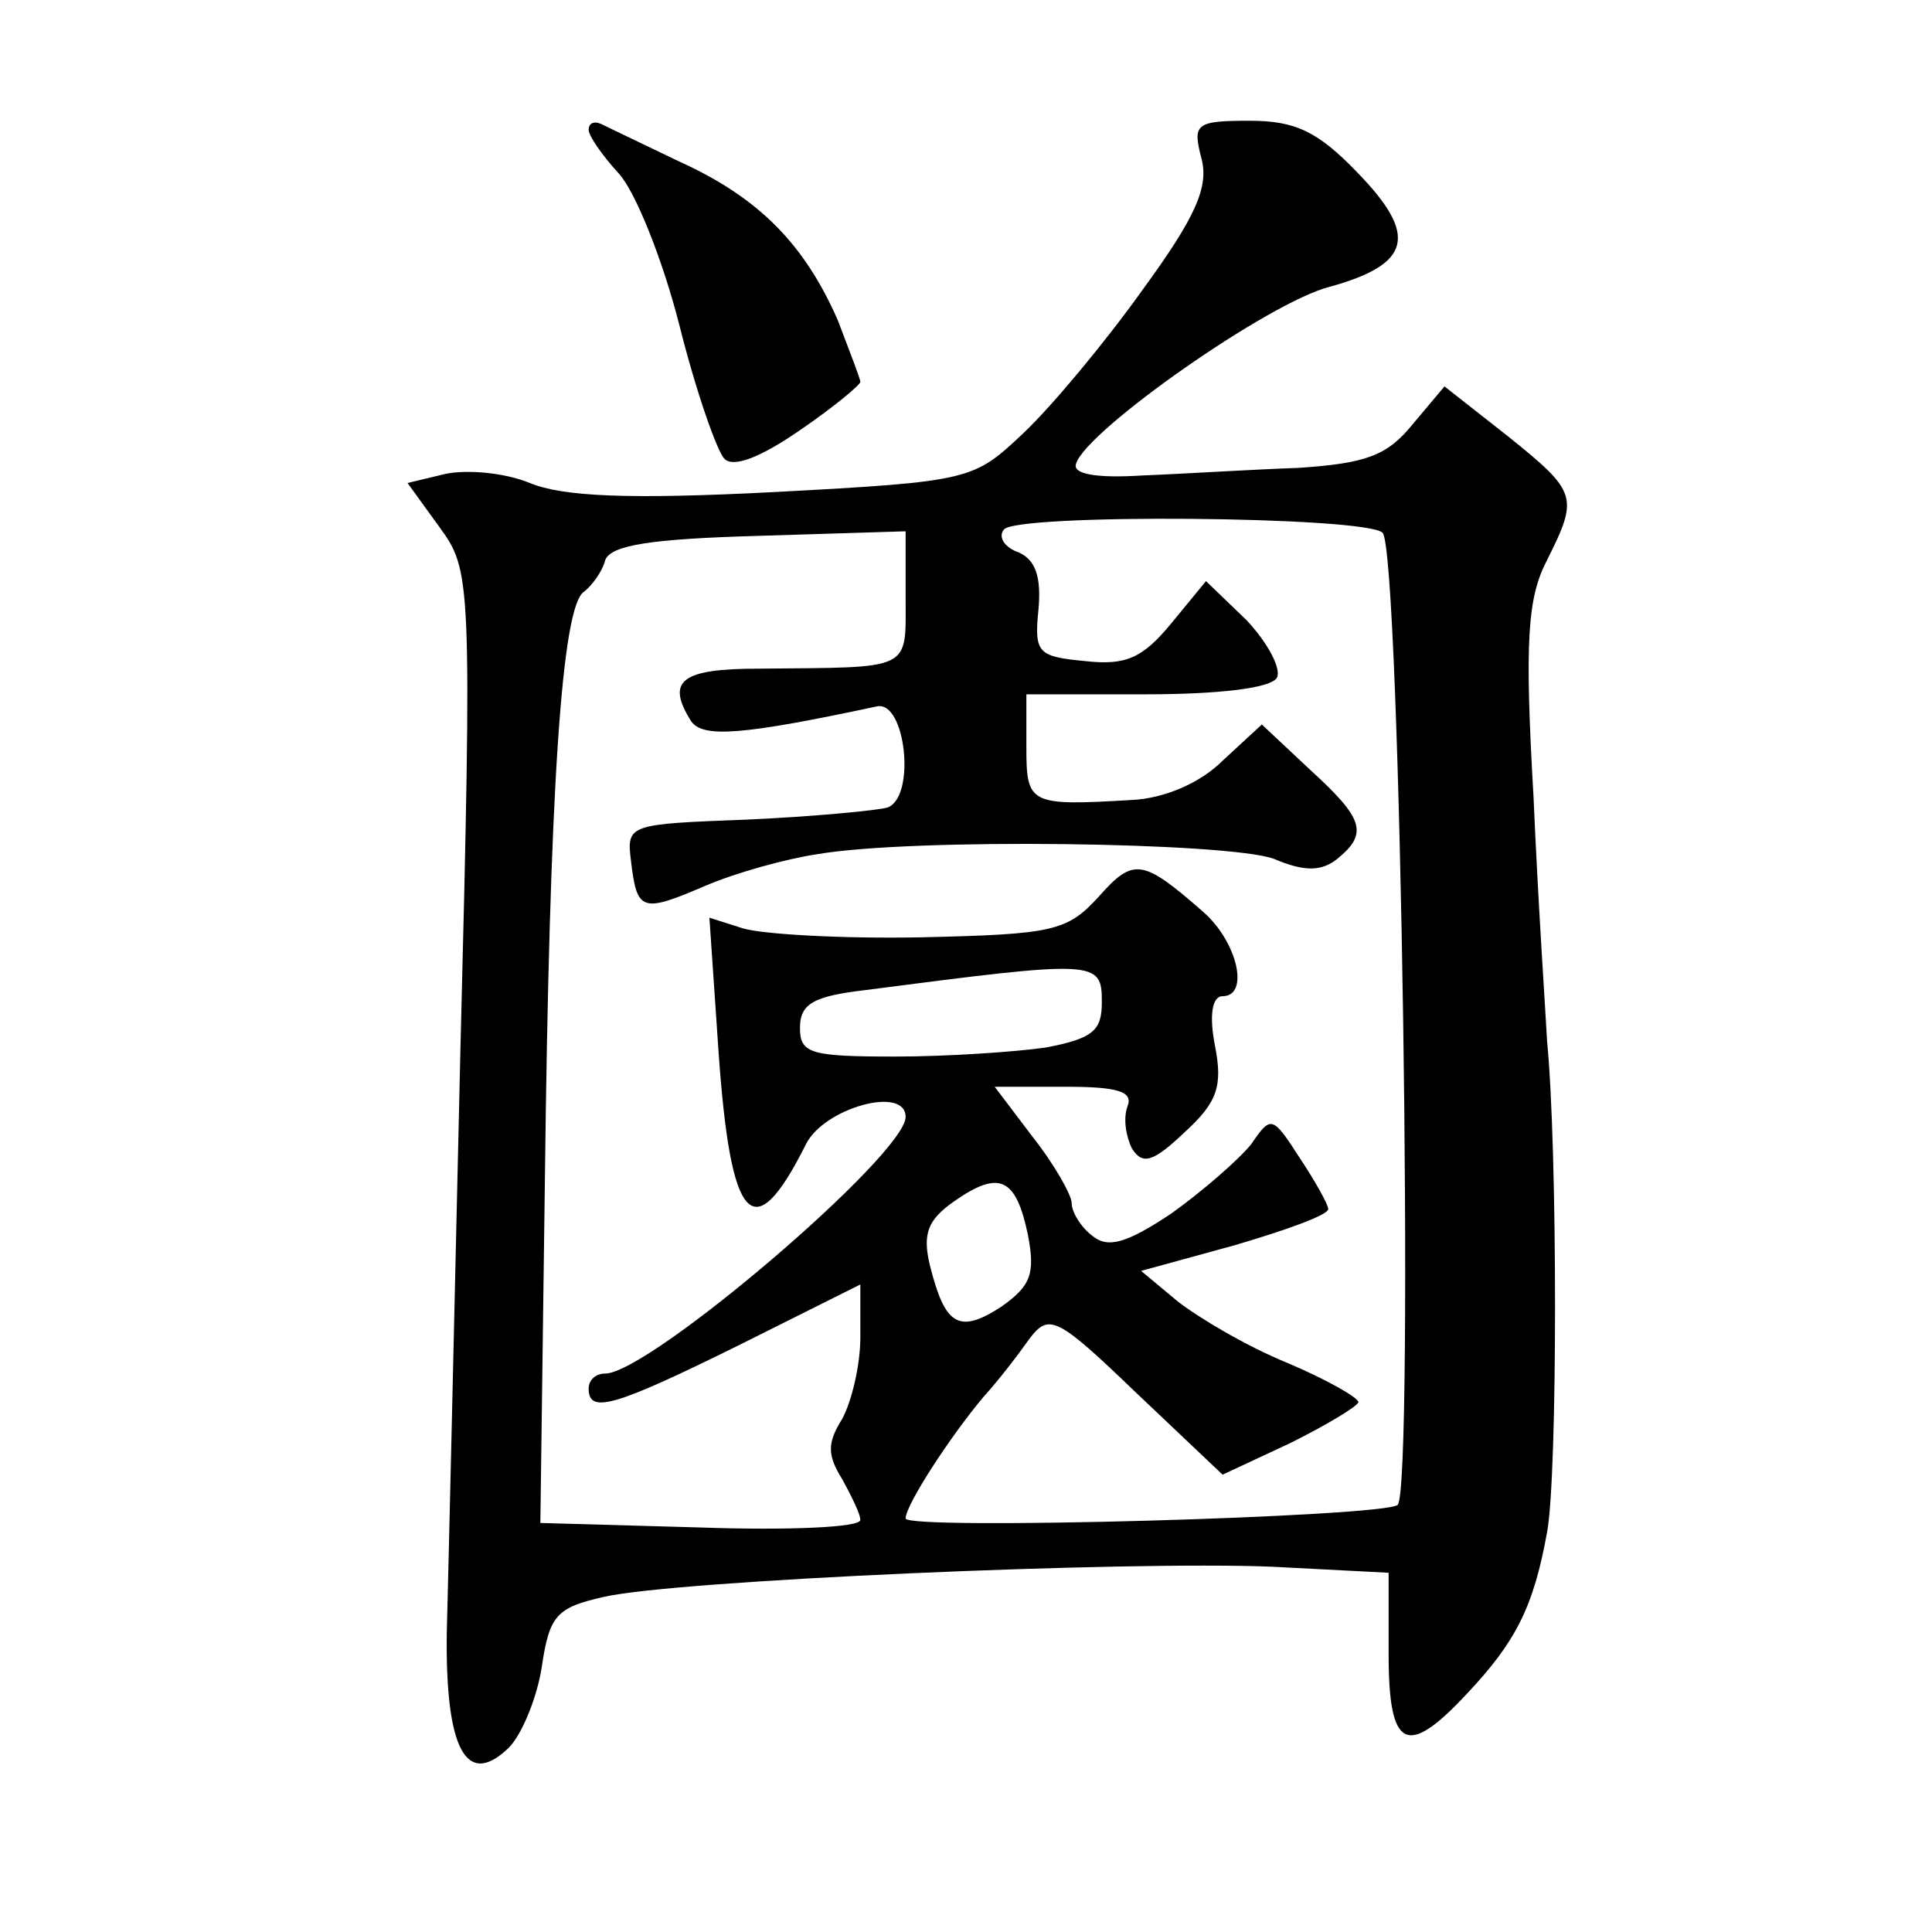 <?xml version="1.0" standalone="no"?>
<!DOCTYPE svg PUBLIC "-//W3C//DTD SVG 20010904//EN"
 "http://www.w3.org/TR/2001/REC-SVG-20010904/DTD/svg10.dtd">
<svg version="1.0" xmlns="http://www.w3.org/2000/svg"
 width="128pt" height="128pt" viewBox="0 0 128 128"
 preserveAspectRatio="xMidYMid meet">
<g transform="translate(0,128) scale(0.1,-0.1)"
fill="#0" stroke="none">
<path d="M390 1194 c0 -4 9 -17 20 -29 11 -12 29 -57 40 -100 11 -44 25 -84 30
-89 6 -6 24 1 50 19 22 15 40 30 40 32 0 2 -7 20 -15 41 -22 50 -52 81 -105 105
-25 12 -48 23 -52 25 -5 2 -8 0 -8 -4z M796 1175 c5 -19 -4 -39 -39 -87 -25 -35
-60 -77 -79 -95 -33 -31 -34 -32 -165 -39 -97 -5 -140 -3 -162 6 -17 7 -42 9 -56
6 l-25 -6 21 -29 c21 -29 22 -32 14 -348 -4 -175 -8 -348 -9 -385 -1 -77 13 -103
41 -76 9 9 19 34 22 54 5 34 10 39 41 46 47 11 346 24 443 20 l77 -4 0 -54 c0 -63
12 -69 52 -26 32 34 44 57 53 107 7 38 7 253 0 325 -1 19 -6 92 -9 162 -6 104 -4
132 9 157 21 42 20 45 -26 82 l-42 33 -21 -25 c-17 -21 -31 -26 -76 -29 -30 -1
-77 -4 -103 -5 -31 -2 -47 1 -44 8 7 22 128 107 168 117 54 15 59 34 18 76 -26
27 -41 34 -71 34 -36 0 -38 -2 -32 -25z m120 -248 c12 -12 21 -633 10 -644 -8 -8
-326 -17 -326 -9 0 9 30 55 52 81 10 11 23 28 30 38 13 17 18 15 71 -36 l57 -54
45 21 c24 12 44 24 45 27 0 3 -21 15 -47 26 -27 11 -59 30 -73 41 l-24 20 62 17
c34 10 62 20 62 24 0 3 -9 19 -19 34 -18 28 -19 28 -32 9 -8 -10 -32 -31 -53 -46
-30 -20 -42 -23 -52 -15 -8 6 -14 16 -14 22 0 5 -11 25 -26 44 l-25 33 47 0 c34
0 45 -3 41 -13 -3 -8 -1 -20 3 -28 7 -11 14 -9 35 11 22 20 25 31 20 57 -4 20 -2
33 5 33 18 0 10 36 -13 56 -40 35 -46 36 -69 10 -21 -23 -30 -25 -118 -27 -52 -1
-105 2 -118 6 l-22 7 6 -88 c8 -115 23 -132 58 -62 12 24 66 39 66 18 0 -25 -170
-170 -199 -170 -6 0 -11 -4 -11 -10 0 -17 17 -12 100 29 l80 40 0 -35 c0 -19 -6
-43 -12 -54 -10 -16 -10 -24 0 -40 6 -11 12 -23 12 -27 0 -5 -48 -7 -106 -5 l-106
3 3 227 c3 257 11 381 26 390 5 4 12 13 14 21 4 10 31 14 102 16 l97 3 0 -44 c0
-49 5 -46 -97 -47 -52 0 -62 -8 -45 -35 8 -11 34 -9 123 10 19 4 26 -60 7 -67 -7
-2 -49 -6 -93 -8 -78 -3 -80 -3 -77 -27 4 -34 7 -35 49 -17 21 9 54 18 74 21 63
11 273 8 303 -3 21 -9 32 -8 42 0 21 17 17 27 -18 59 l-32 30 -26 -24 c-15 -15
-39 -25 -60 -26 -68 -4 -70 -3 -70 35 l0 35 79 0 c48 0 83 4 87 11 3 6 -6 23 -20
38 l-27 26 -23 -28 c-19 -23 -30 -28 -57 -25 -31 3 -34 5 -31 34 2 22 -2 33 -13
38 -9 3 -14 10 -10 15 6 11 241 9 251 -2z m-186 -311 c0 -19 -6 -24 -37 -30 -21
-3 -66 -6 -100 -6 -56 0 -63 2 -63 19 0 16 9 21 43 25 154 20 157 20 157 -8z m-49
-154 c5 -26 2 -34 -18 -48 -28 -18 -37 -12 -47 28 -5 21 -1 30 16 42 30 21 41 16
49 -22z"/>
</g>
</svg>

